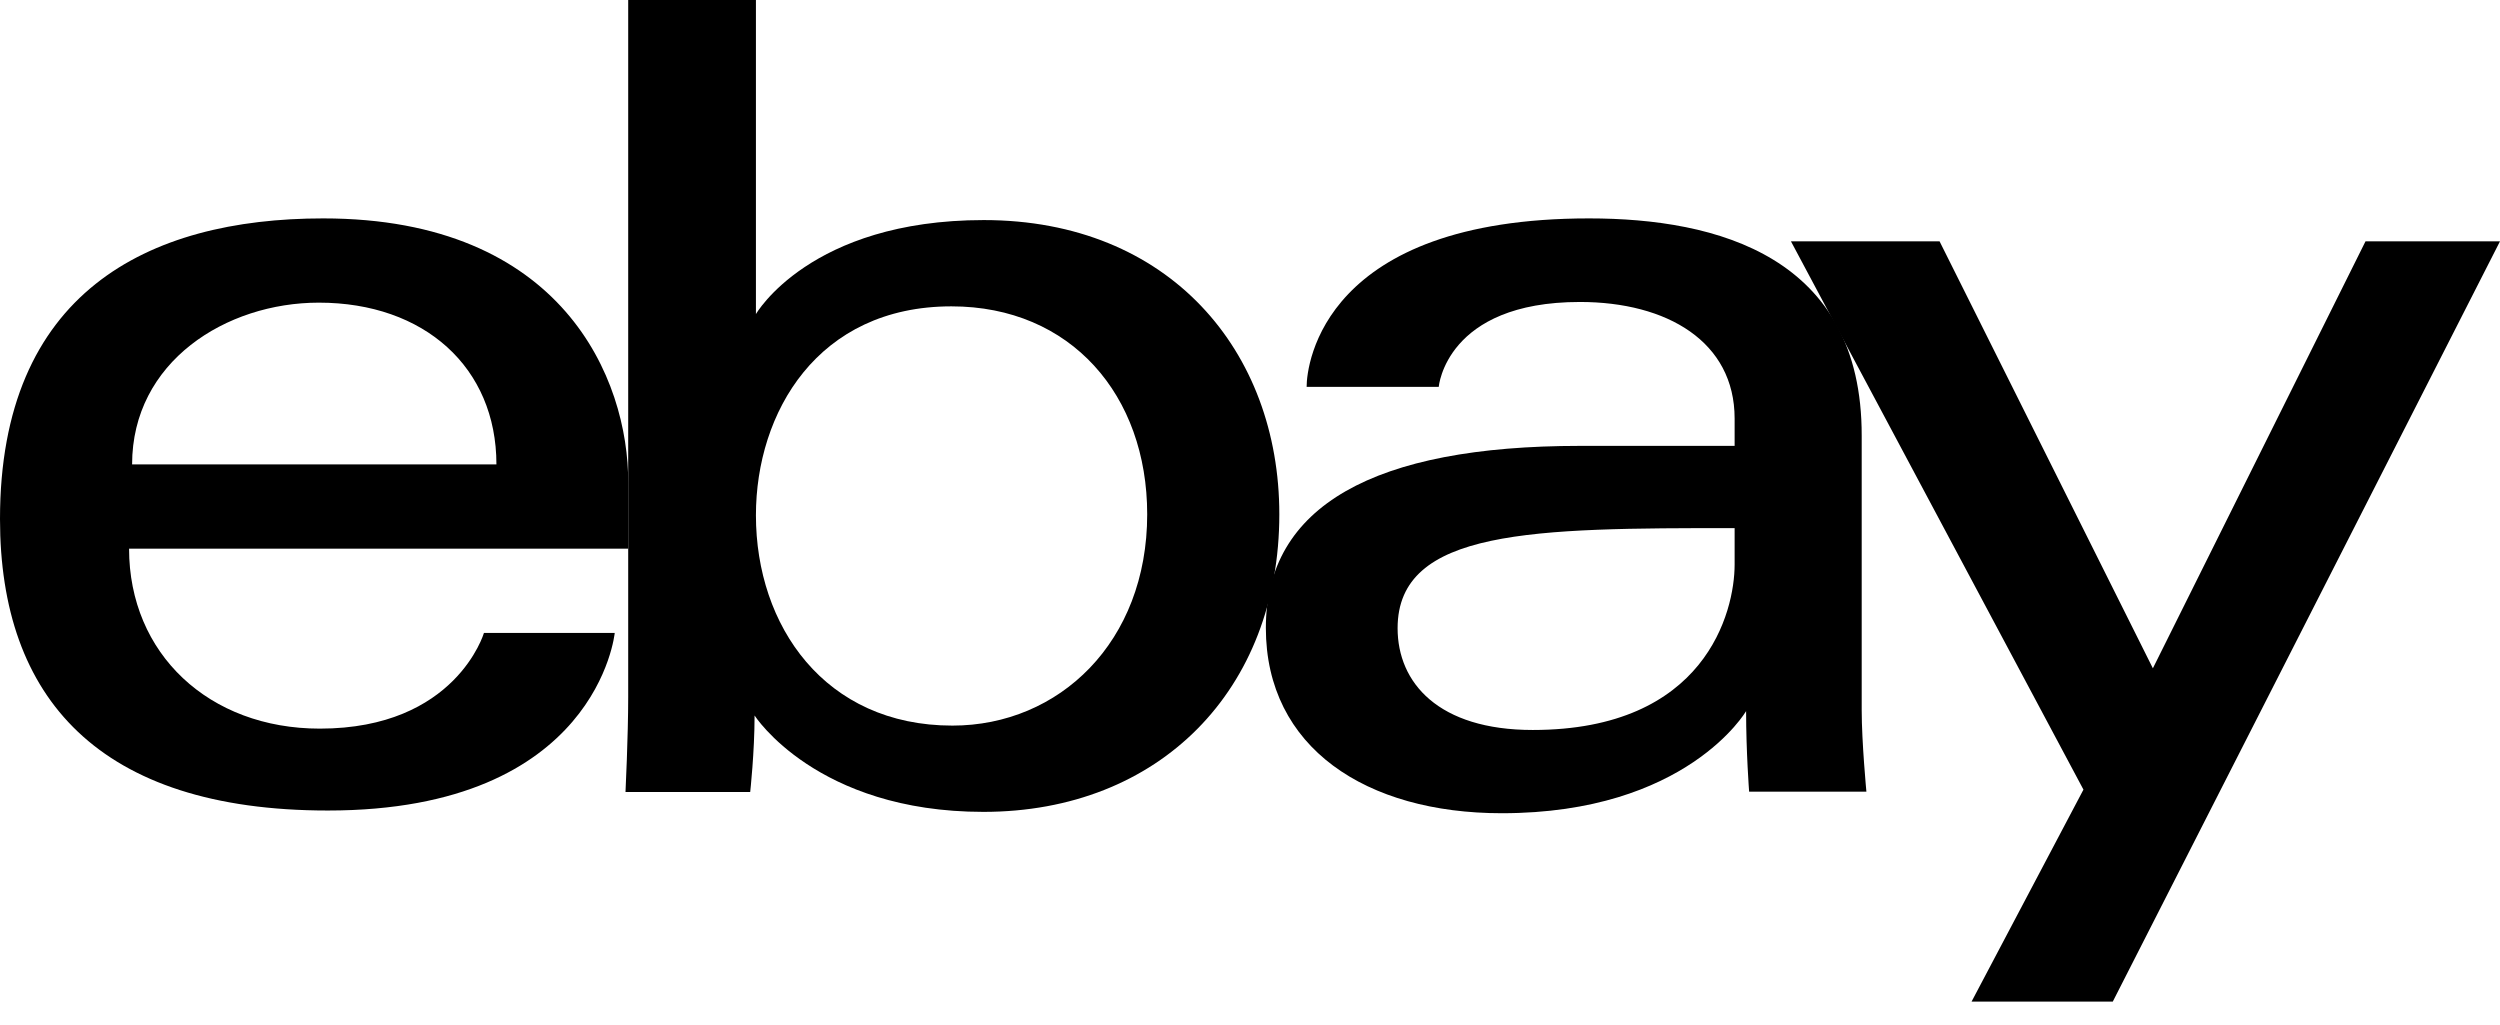 <?xml version="1.0" encoding="UTF-8"?> <svg xmlns="http://www.w3.org/2000/svg" width="100" height="41" viewBox="0 0 100 41" fill="none"><path d="M12.928 8.736C5.878 8.736 0 11.728 0 20.76C0 27.919 3.95 32.421 13.117 32.421C23.901 32.421 24.589 25.317 24.589 25.317H19.358C19.358 25.317 18.239 29.145 12.793 29.145C8.358 29.145 5.163 26.153 5.163 21.947H25.128V19.304C25.142 15.152 22.499 8.736 12.928 8.736ZM12.753 12.106C16.972 12.106 19.857 14.694 19.857 18.576H5.284C5.284 14.465 9.046 12.106 12.753 12.106Z" fill="black"></path><path d="M25.128 0V27.878C25.128 29.455 25.02 31.68 25.02 31.68H30.008C30.008 31.68 30.183 30.089 30.183 28.62C30.183 28.62 32.65 32.475 39.337 32.475C46.387 32.475 51.173 27.582 51.173 20.572C51.173 14.047 46.778 8.803 39.35 8.803C32.394 8.803 30.237 12.564 30.237 12.564V0H25.128ZM38.056 12.254C42.842 12.254 45.888 15.813 45.888 20.572C45.888 25.681 42.37 29.024 38.096 29.024C32.987 29.024 30.237 25.034 30.237 20.612C30.237 16.5 32.704 12.254 38.056 12.254Z" fill="black"></path><path d="M63.562 8.736C52.952 8.736 52.265 14.546 52.265 15.476H57.549C57.549 15.476 57.832 12.079 63.198 12.079C66.689 12.079 69.385 13.669 69.385 16.743V17.835H63.198C54.974 17.835 50.634 20.235 50.634 25.115C50.634 29.914 54.651 32.529 60.07 32.529C67.471 32.529 69.844 28.444 69.844 28.444C69.844 30.076 69.965 31.666 69.965 31.666H74.656C74.656 31.666 74.468 29.685 74.468 28.404V17.431C74.481 10.259 68.684 8.736 63.562 8.736ZM69.385 21.124V22.58C69.385 24.481 68.212 29.199 61.31 29.199C57.536 29.199 55.904 27.312 55.904 25.128C55.904 21.151 61.364 21.124 69.385 21.124Z" fill="black"></path><path d="M71.637 9.652H77.582L86.115 26.732L94.621 9.652H100L84.511 40.065H78.862L83.338 31.585L71.637 9.652Z" fill="black"></path></svg> 